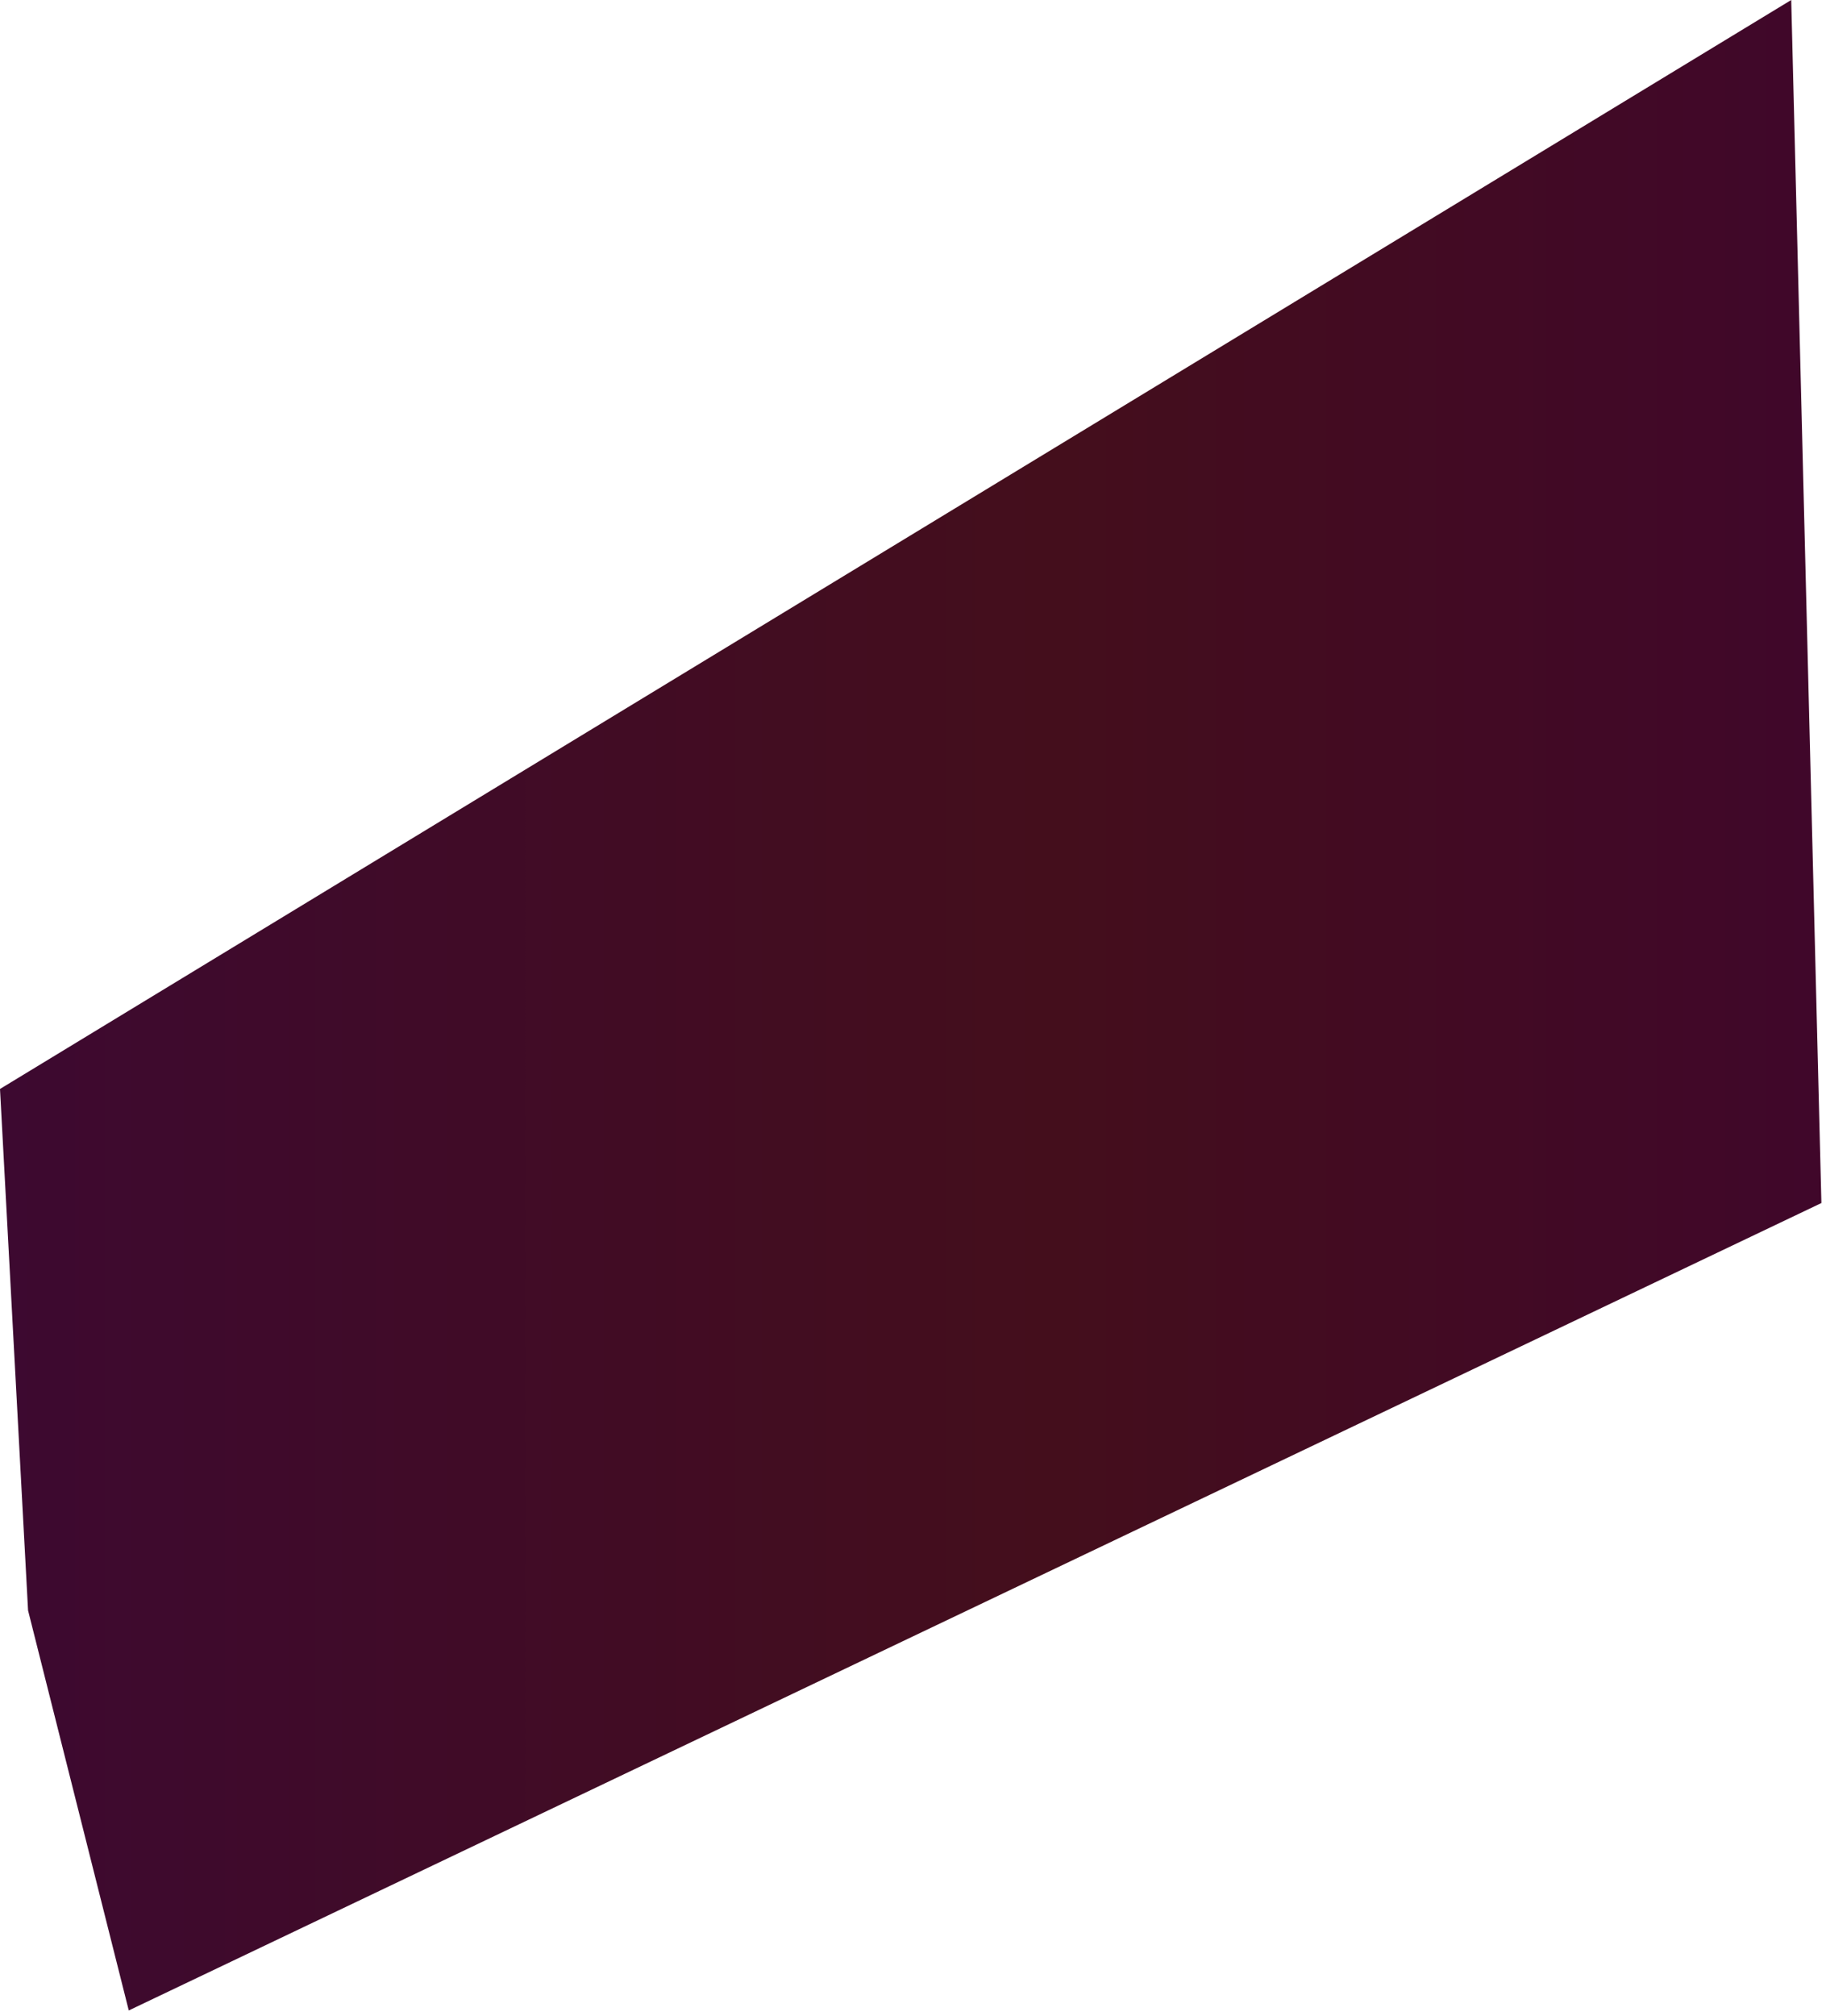 <?xml version="1.0" encoding="utf-8"?>
<svg xmlns="http://www.w3.org/2000/svg" fill="none" height="100%" overflow="visible" preserveAspectRatio="none" style="display: block;" viewBox="0 0 106 117" width="100%">
<path d="M105.733 69.808L7.475 116.66L1.629 93.447L0 63.189L103.981 0L105.733 69.808Z" fill="url(#paint0_linear_0_16345)" id="Vector"/>
<defs>
<linearGradient gradientUnits="userSpaceOnUse" id="paint0_linear_0_16345" x1="0" x2="105.733" y1="58.33" y2="58.33">
<stop stop-color="#3D0930"/>
<stop offset="0.577" stop-color="#440E1C"/>
<stop offset="1" stop-color="#40072A"/>
</linearGradient>
</defs>
</svg>
